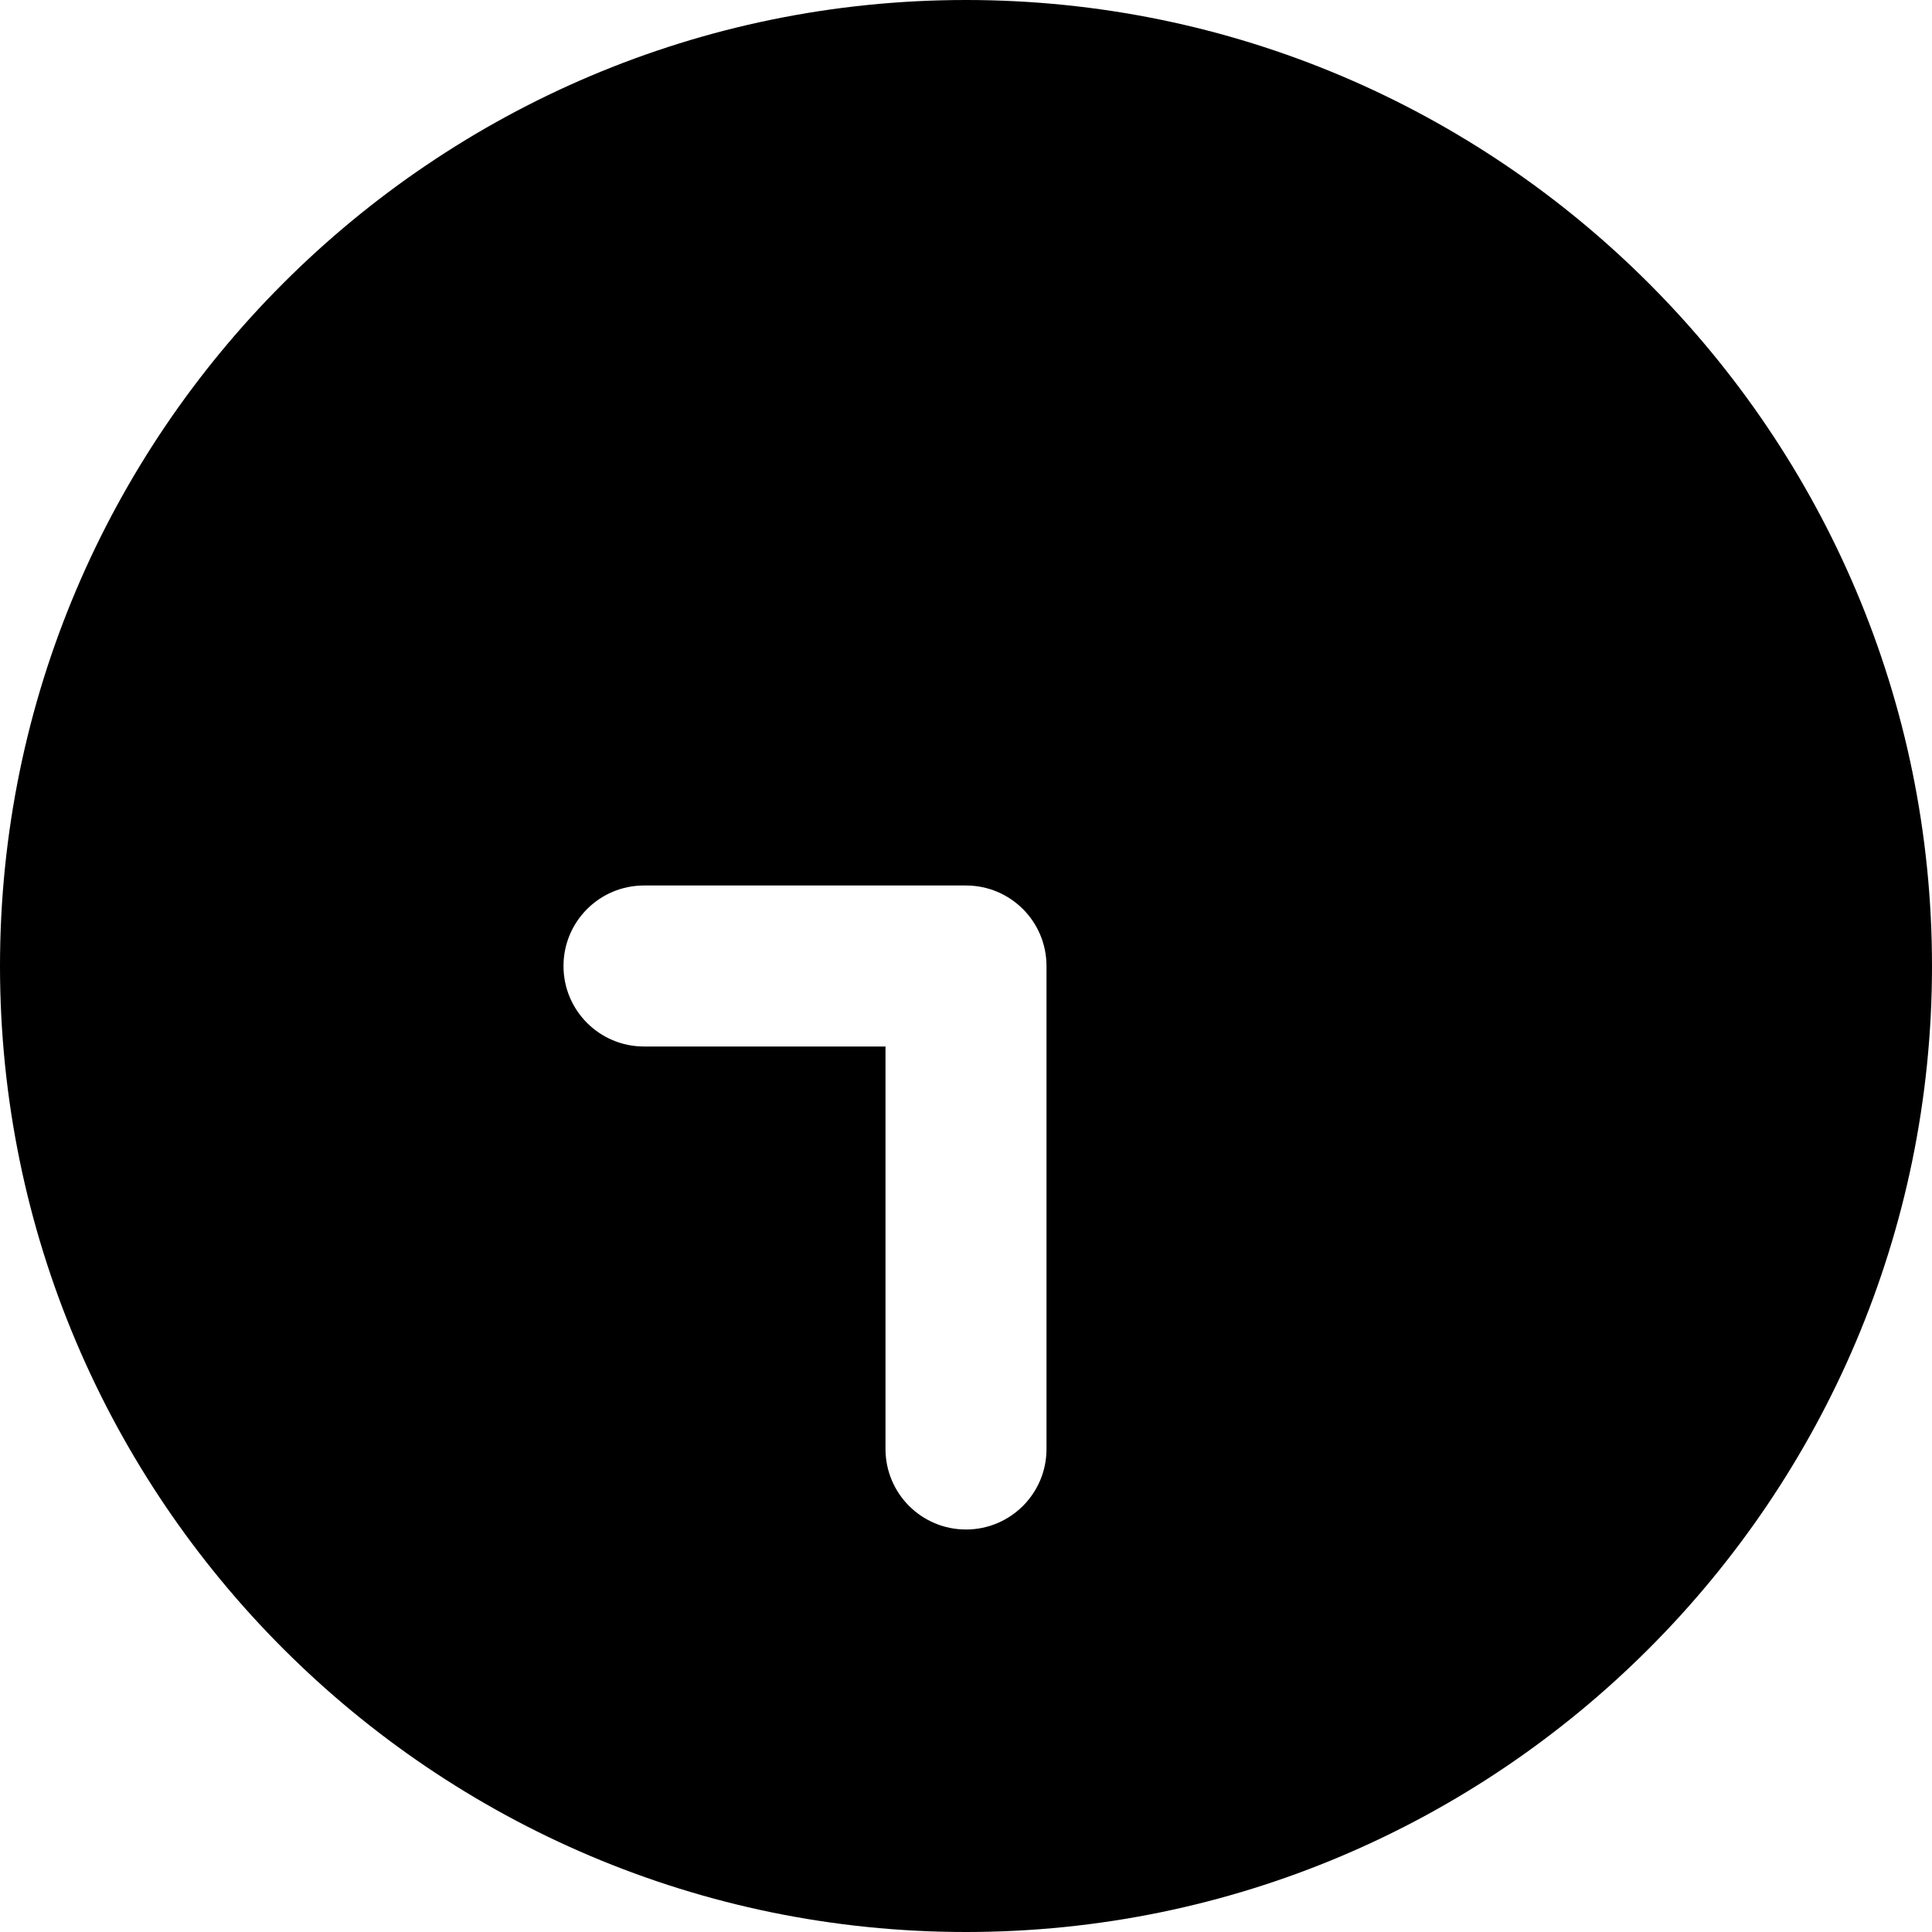 <?xml version="1.0" encoding="UTF-8"?>
<svg xmlns="http://www.w3.org/2000/svg" id="Layer_1" data-name="Layer 1" viewBox="0 0 24 24" width="512" height="512"><path d="M12,0C5.383,0,0,5.383,0,12s5.383,12,12,12,12-5.383,12-12S18.617,0,12,0Zm1,18c0,.552-.447,1-1,1s-1-.448-1-1v-5h-3c-.553,0-1-.448-1-1s.447-1,1-1h4c.553,0,1,.448,1,1v6Z"/></svg>
